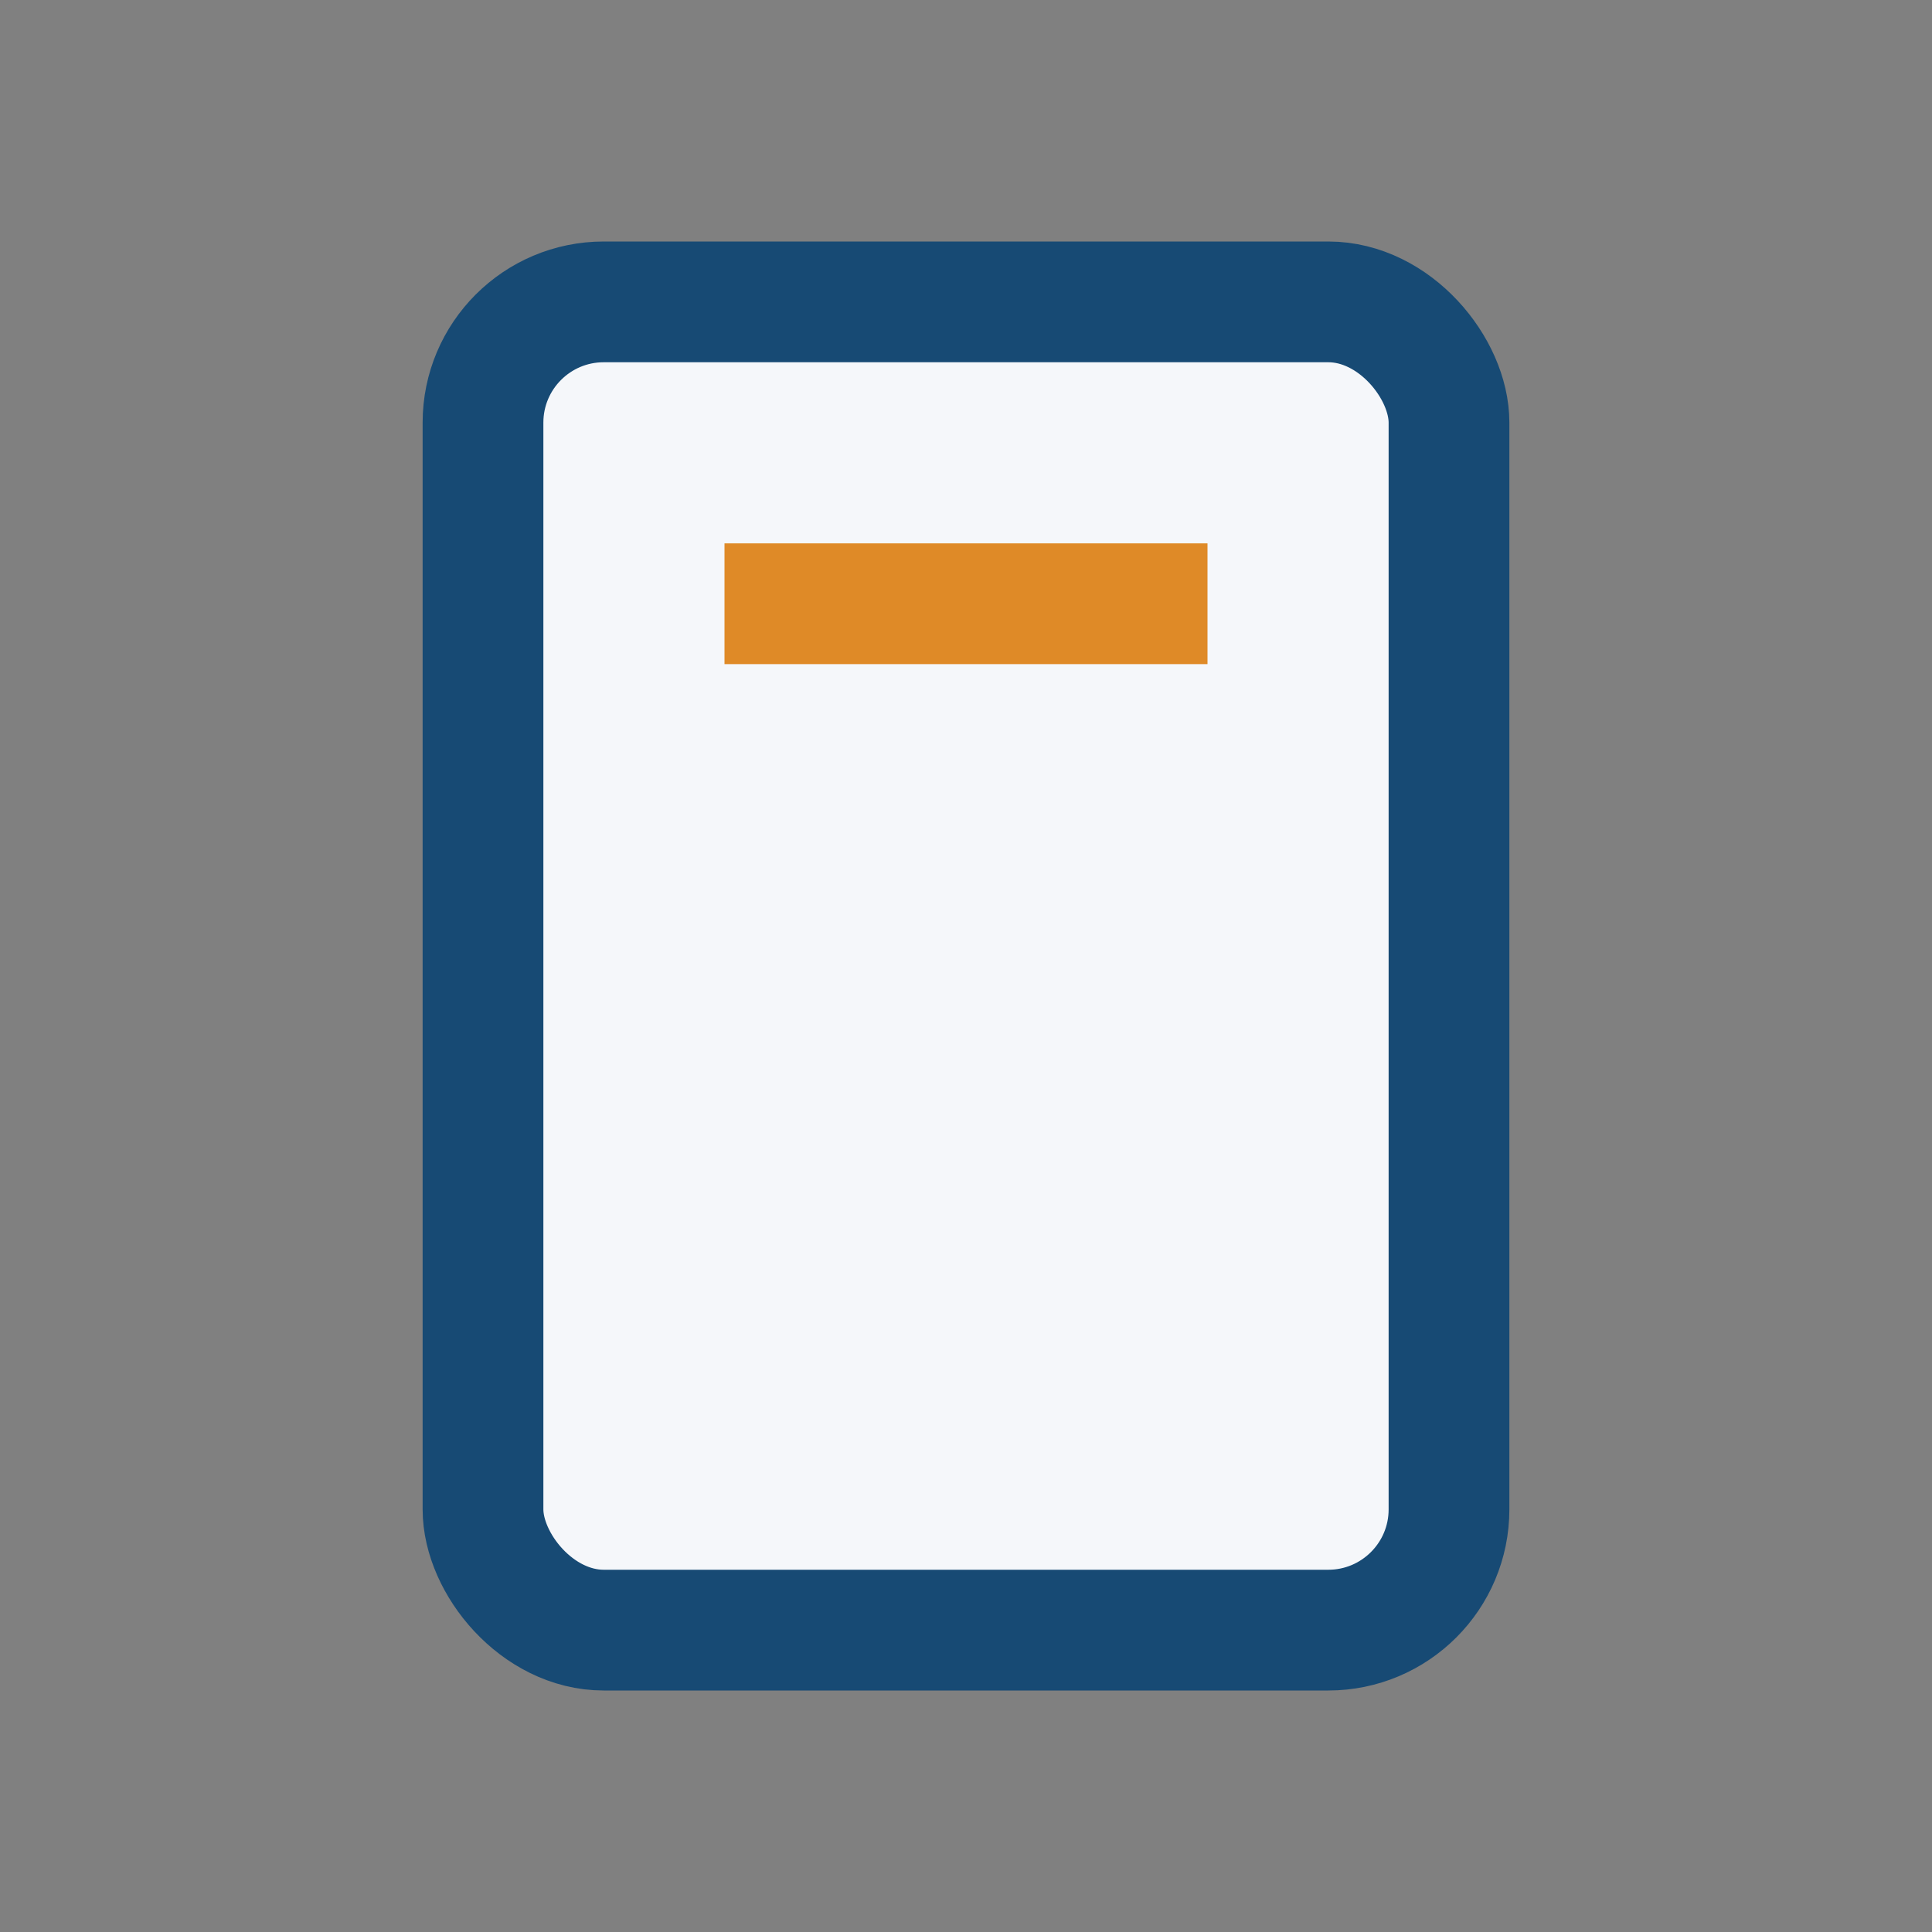 <?xml version="1.0" encoding="UTF-8"?>
<svg xmlns="http://www.w3.org/2000/svg" width="32" height="32" viewBox="0 0 32 32"><rect x="0" y="0" width="32" height="32" fill="#808080" stroke="none"/><rect x="8" y="5" width="16" height="22" rx="2" fill="#F5F7FA" stroke="#174A74" stroke-width="2"/><line x1="12" y1="10" x2="20" y2="10" stroke="#DF8A27" stroke-width="2"/></svg>